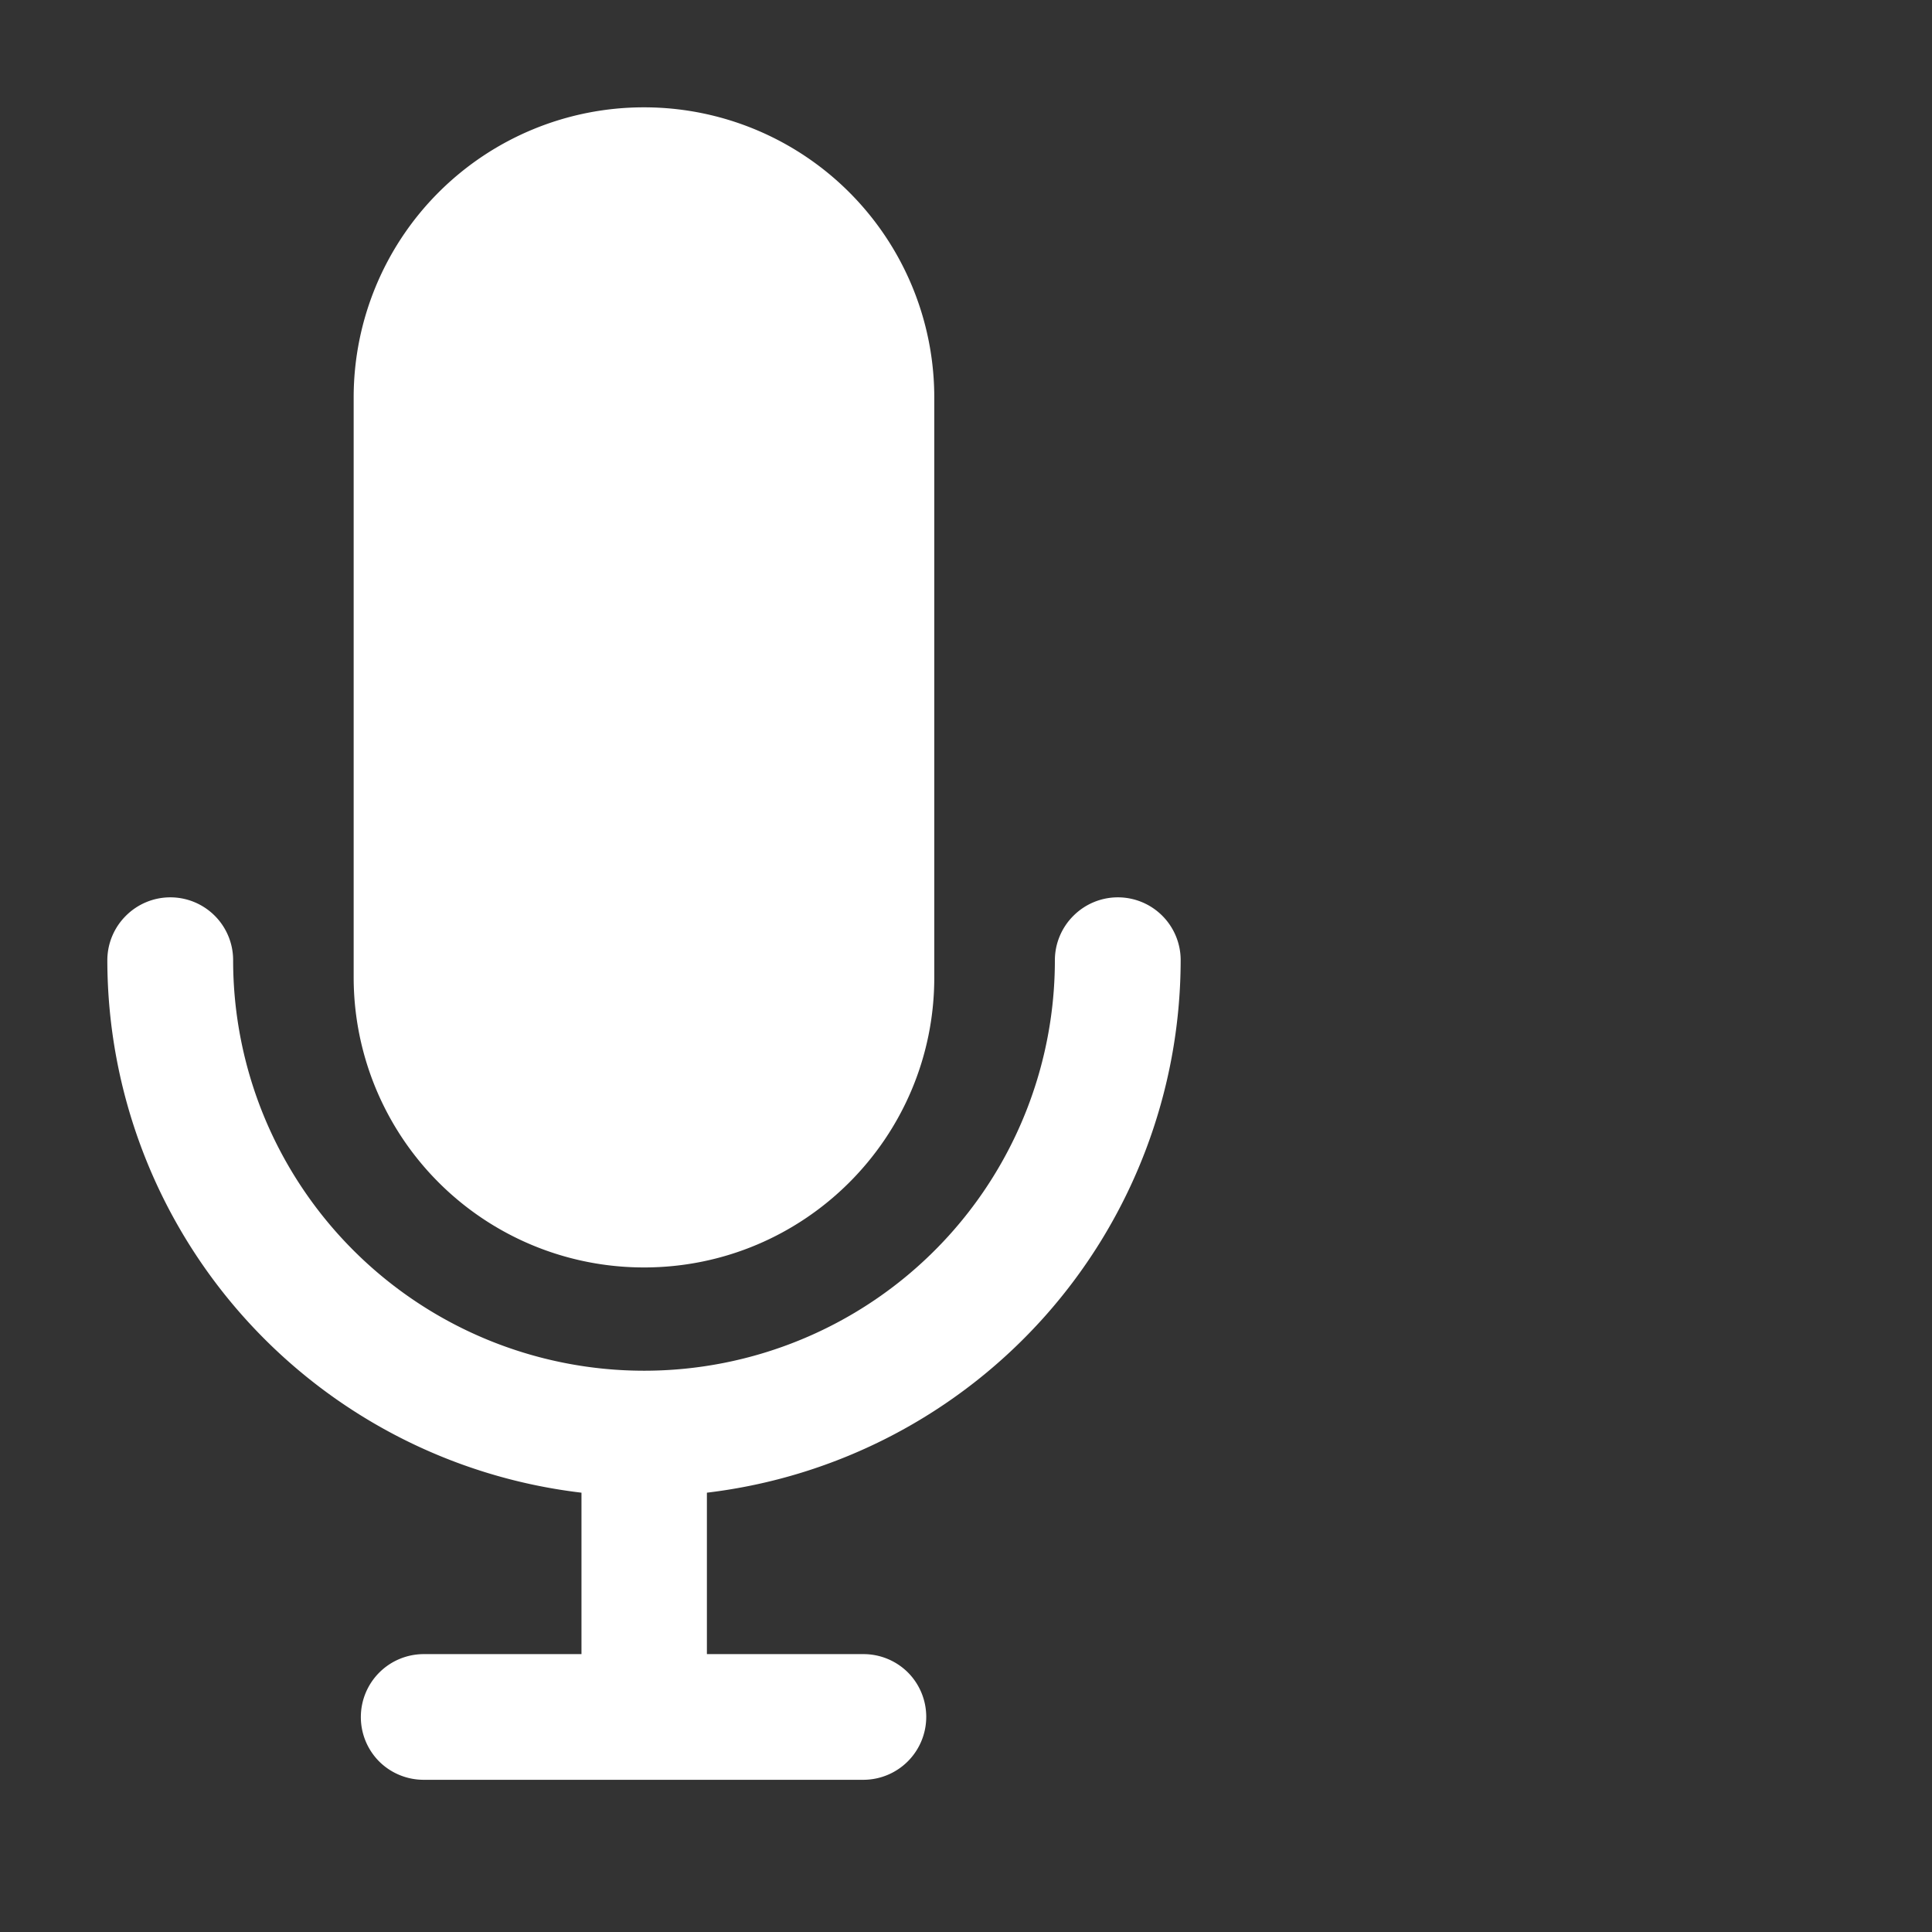 <svg xmlns="http://www.w3.org/2000/svg" fill="none" viewBox="0 0 36 36">
    <rect x="0" y="0" width="36" height="36" fill="#333333" stroke="none"/>
    <path fill="#fff" d="M17.409 7.404A5.407 5.407 0 0 0 11.999 2 5.407 5.407 0 0 0 6.59 7.404v10.809A5.407 5.407 0 0 0 12 23.617c2.987 0 5.409-2.42 5.409-5.404V7.404Z"/>
    <path fill="#fff" d="M22 17.894a1.17 1.17 0 0 0-2-.828 1.17 1.17 0 0 0-.344.828 7.644 7.644 0 0 1-4.726 7.066 7.662 7.662 0 0 1-10.003-4.14 7.643 7.643 0 0 1-.583-2.926 1.17 1.17 0 0 0-2-.828 1.17 1.17 0 0 0-.344.828 9.998 9.998 0 0 0 2.532 6.636 10.015 10.015 0 0 0 6.303 3.284v3.008h-2.94a1.173 1.173 0 0 0-.83 2c.22.219.518.342.83.342h8.194a1.173 1.173 0 0 0 .83-1.999 1.173 1.173 0 0 0-.83-.343h-2.917v-3.008a10.017 10.017 0 0 0 6.298-3.287A10 10 0 0 0 22 17.894Z"/>
</svg>
